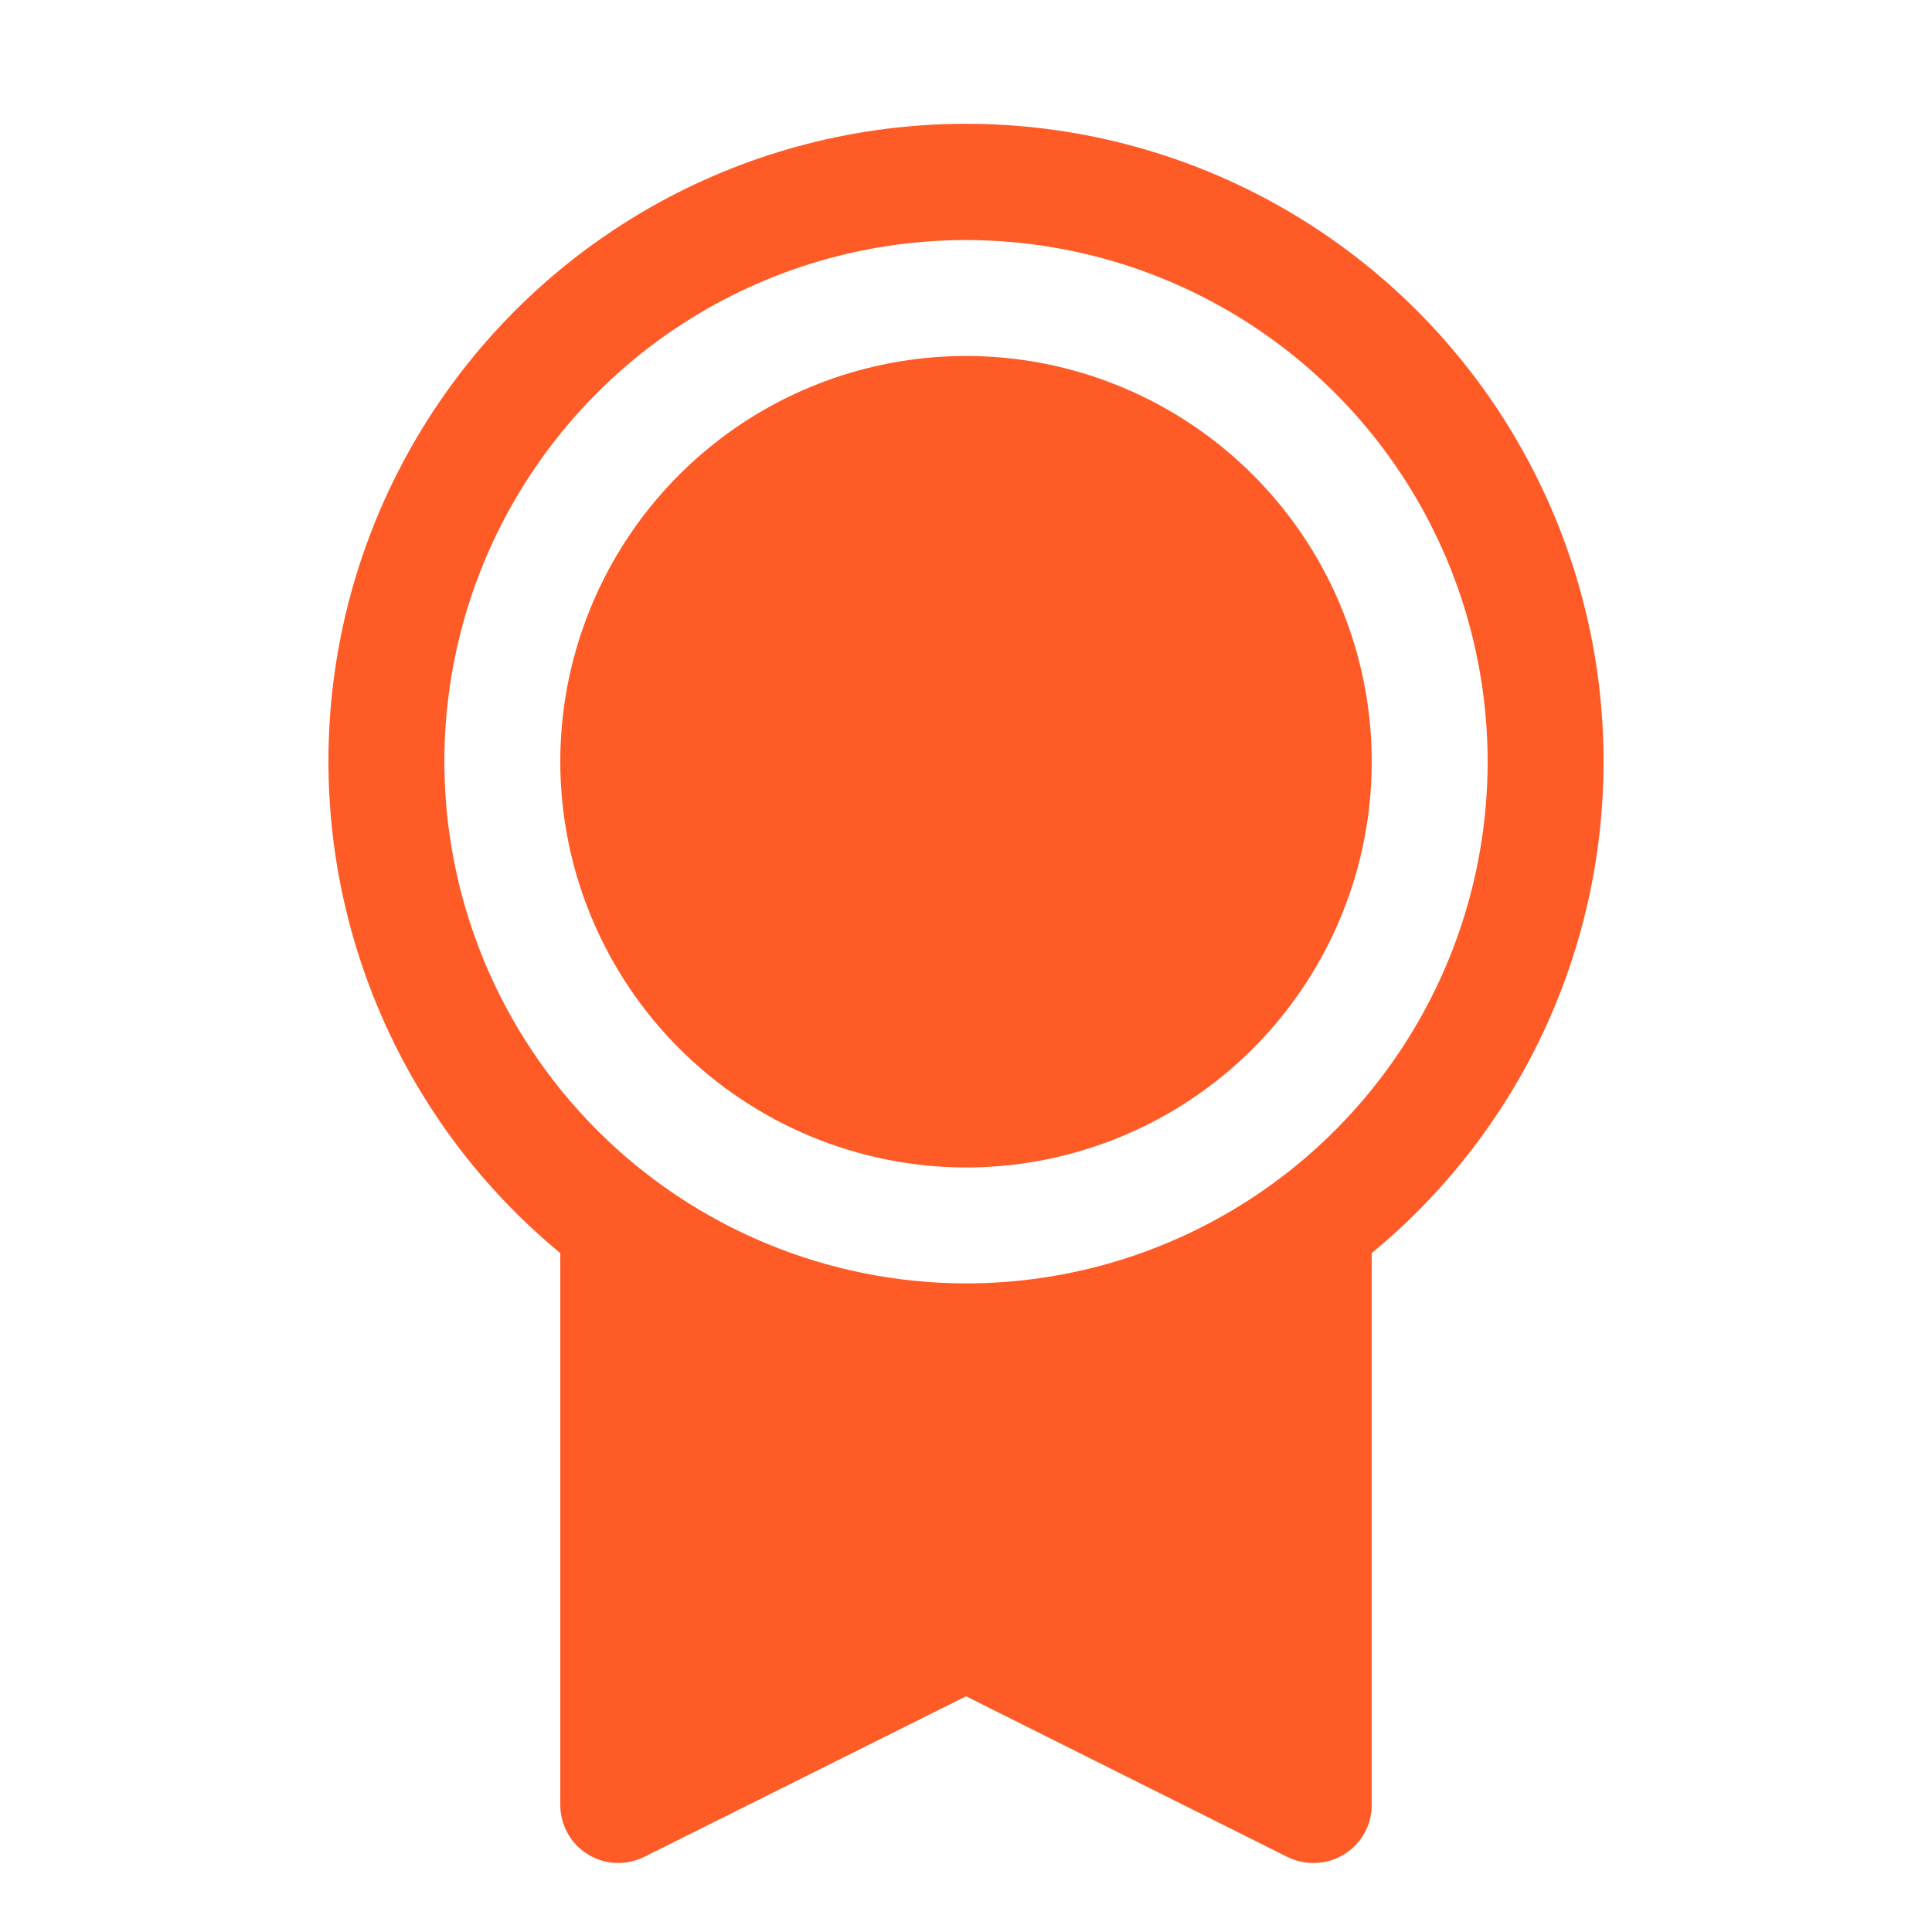 <svg width="25" height="25" viewBox="0 0 25 25" fill="none" xmlns="http://www.w3.org/2000/svg">
<path d="M20.75 9.856C20.751 8.466 20.4 7.098 19.731 5.88C19.062 4.661 18.095 3.631 16.921 2.886C15.748 2.141 14.404 1.705 13.017 1.618C11.629 1.531 10.242 1.796 8.984 2.388C7.727 2.981 6.639 3.881 5.823 5.007C5.006 6.132 4.487 7.445 4.314 8.825C4.141 10.204 4.32 11.605 4.833 12.897C5.346 14.189 6.178 15.331 7.25 16.215V23.357C7.25 23.484 7.283 23.61 7.345 23.722C7.407 23.834 7.497 23.928 7.606 23.995C7.714 24.062 7.839 24.101 7.966 24.106C8.094 24.112 8.221 24.085 8.336 24.028L12.5 21.95L16.665 24.032C16.77 24.082 16.884 24.108 17 24.107C17.199 24.107 17.39 24.027 17.53 23.887C17.671 23.746 17.75 23.555 17.75 23.357V16.215C18.688 15.443 19.444 14.472 19.963 13.372C20.481 12.273 20.75 11.072 20.75 9.856ZM5.75 9.856C5.75 8.521 6.146 7.216 6.888 6.106C7.629 4.996 8.683 4.131 9.917 3.62C11.15 3.109 12.508 2.976 13.817 3.236C15.126 3.497 16.329 4.139 17.273 5.083C18.217 6.027 18.86 7.23 19.12 8.54C19.381 9.849 19.247 11.206 18.736 12.44C18.225 13.673 17.36 14.727 16.25 15.469C15.14 16.211 13.835 16.607 12.5 16.607C10.71 16.605 8.995 15.893 7.729 14.627C6.464 13.362 5.752 11.646 5.75 9.856ZM7.25 9.856C7.25 8.818 7.558 7.803 8.135 6.94C8.712 6.076 9.532 5.403 10.491 5.006C11.45 4.609 12.506 4.505 13.524 4.707C14.543 4.91 15.478 5.41 16.212 6.144C16.947 6.878 17.447 7.814 17.649 8.832C17.852 9.851 17.748 10.906 17.35 11.866C16.953 12.825 16.28 13.645 15.417 14.222C14.553 14.799 13.538 15.107 12.5 15.107C11.108 15.105 9.774 14.551 8.789 13.567C7.805 12.583 7.251 11.248 7.25 9.856Z" fill="#FF5B27"/>
</svg>
